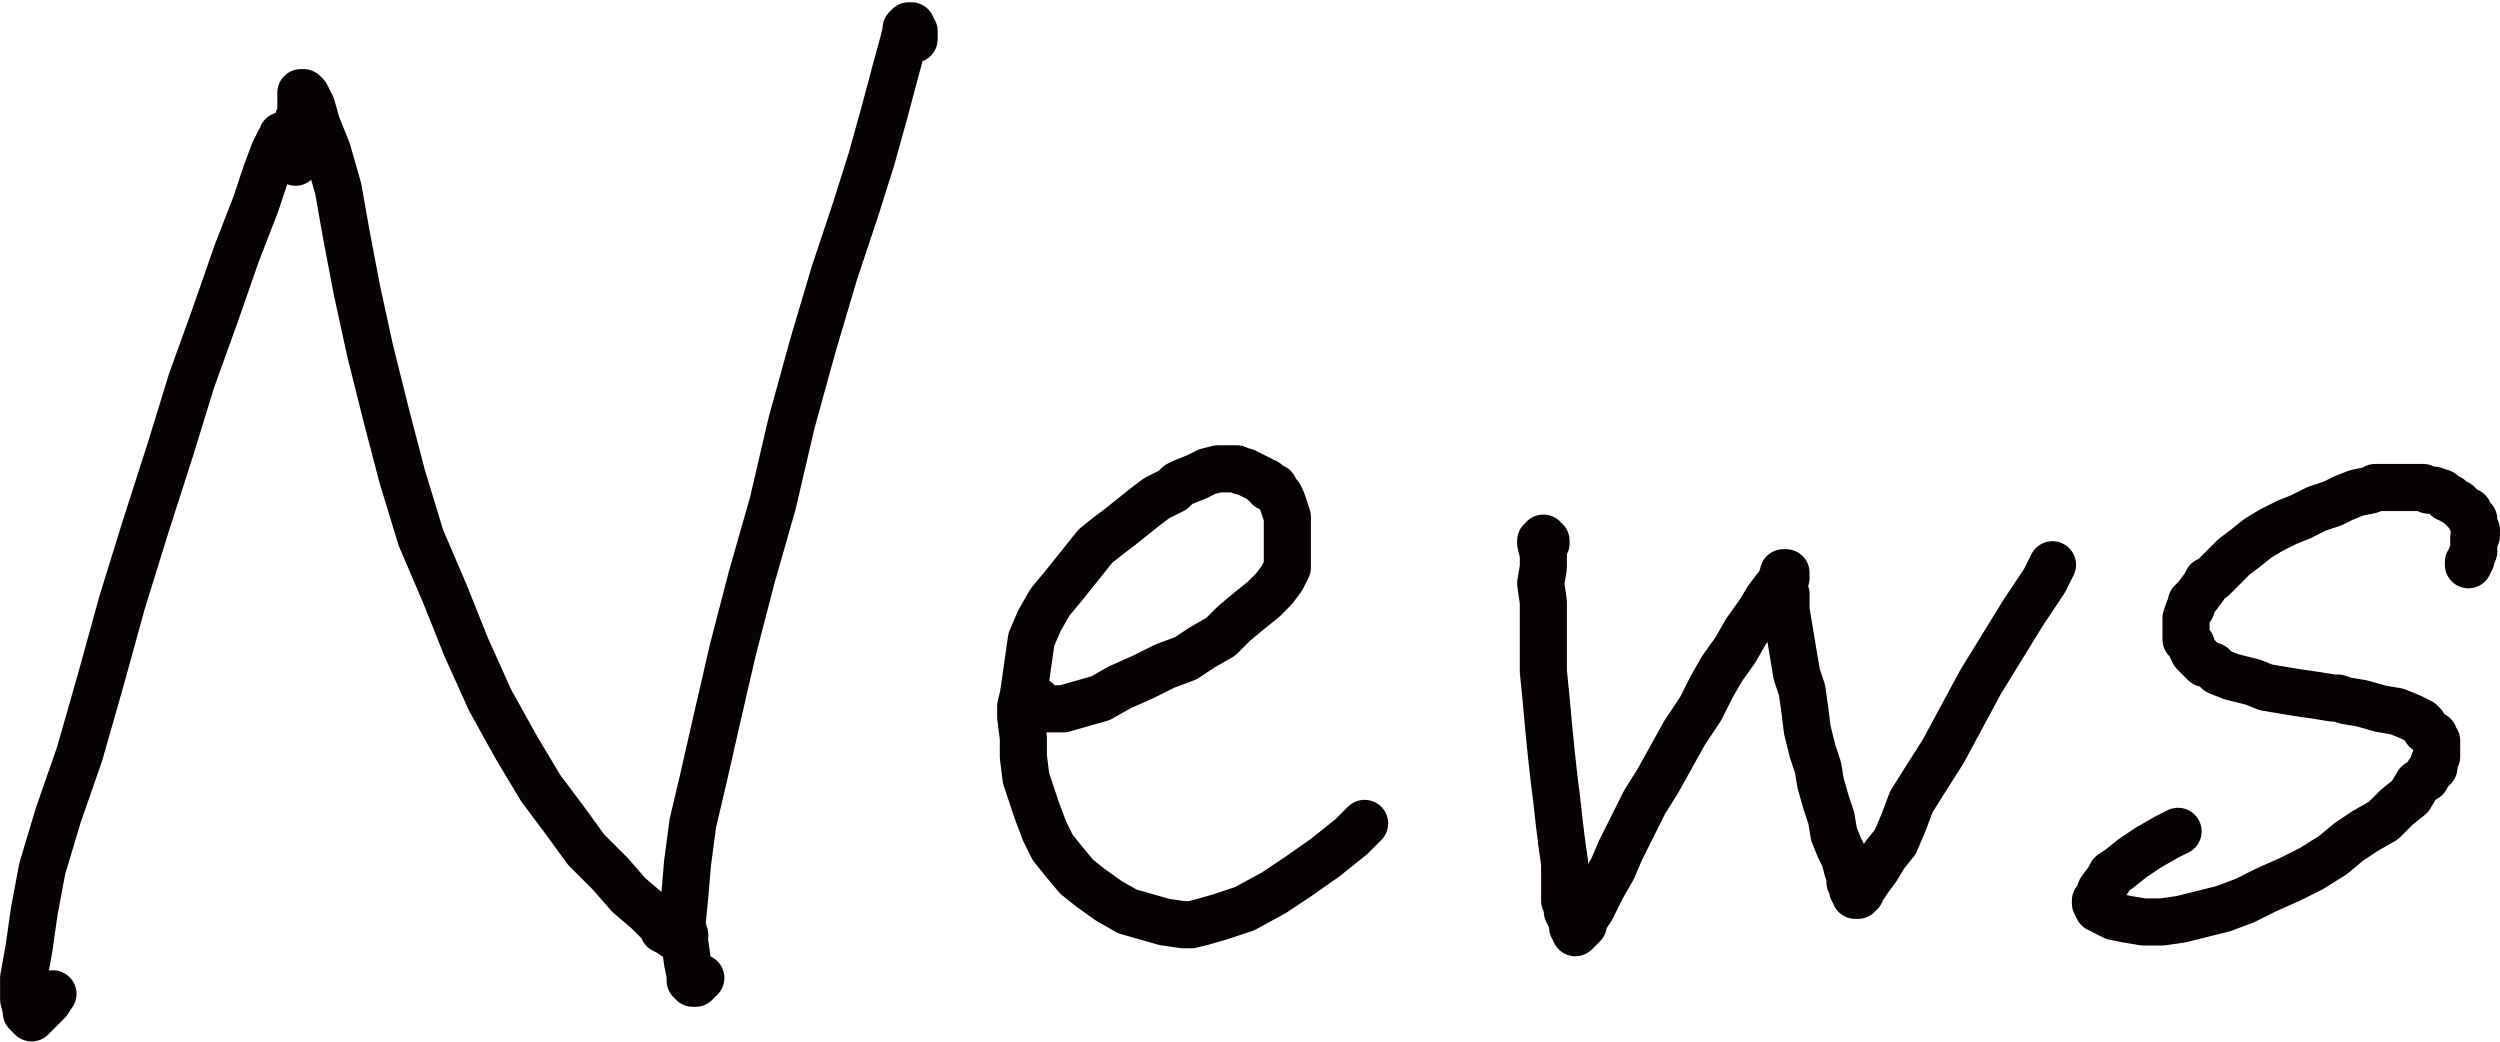 <svg xmlns="http://www.w3.org/2000/svg" width="106.116" height="44.212"><path data-name="Path 219" d="M12.543 6.885V6.66l-.113-.113-.113-.226v-.113l-.113-.113-.113-.113v-.226h-.113v.113l-.113.113-.226.453-.34.905-.453 1.358-.792 2.037-.905 2.6L8.13 16.16l-.905 2.942-1.019 3.169-1.018 3.282-.905 3.282-.905 3.169-.905 2.6-.679 2.263-.339 1.811-.226 1.584-.226 1.245v.905l.113.453v.113l.113.113.113.113.226-.226.453-.453.226-.34M12.772 5.857v-.226l-.113-.226v-.34l.113-.113V3.933h.113l.113.113.226.453.226.792.453 1.132.453 1.584.339 1.924.453 2.377.566 2.6.679 2.716.679 2.6.792 2.6 1.018 2.377.905 2.263 1.019 2.263 1.132 2.037 1.019 1.7 1.018 1.358.905 1.245 1.019 1.019.792.905.792.679.566.566.113.226.226.113.339.226h.226l.113-.113m9.733-38.025v-.34h-.113v-.226h-.113v.113h-.113v.113l-.113.453-.339 1.245-.453 1.7-.566 2.037-.679 2.15-.905 2.716-.905 3.056-.905 3.282-.792 3.4-.905 3.169-.792 3.056-.679 2.942-.566 2.49-.453 1.924-.226 1.7-.113 1.358-.113 1.132.113.905.113.792.113.566v.226l.113.113h.113l.113-.113.113-.113m14.259-11.77v.121h-.226v.113h.226l.226.113h.905l.792-.226.792-.226.792-.453 1.019-.453.905-.453.905-.339.679-.453.792-.453.566-.566.679-.566.566-.453.453-.453.339-.453.226-.453v-2.15l-.113-.34-.113-.34-.113-.226-.113-.113-.113-.226h-.226l-.113-.226h-.118l-.113-.113-.226-.113-.453-.226h-.108l-.226-.113h-.792l-.453.113-.453.226-.566.226-.226.113-.226.226-.679.34-.453.339-.566.453-.566.453-.453.339-.566.453-.453.566-.453.566-.453.566-.566.679-.453.792-.34.792-.113.792-.113.792-.113.792-.113.453v.453l.113.905v.792l.113.905.226.679.226.679.339.905.339.679.453.566.566.679.566.453.792.566.792.453.792.226.792.226.792.113h.34l.453-.113.792-.226 1.018-.34 1.245-.679 1.018-.679 1.132-.792 1.132-.905.566-.566m7.7-11.883v-.113h-.113v-.113h0v.113h-.113v.113l.113.453v.566l-.113.679.113.792v2.942l.113 1.132.113 1.245.113 1.132.113 1.019.113.905.113 1.019.113.905.113.792v1.584l.113.226v.226l.113.226.113.226v.226l.113.113v.113l.113-.113.113-.113.113-.113v-.226l.113-.113.226-.34.113-.226.339-.679.453-.792.34-.792.453-.905.566-1.132.566-.905.566-1.019.566-1.019.679-1.019.453-.905.453-.792.566-.792.453-.792.566-.792.34-.566.34-.453.113-.113.113-.113v-.113l.113-.113v-.113l.113-.113h-.113v.113l.113.113h-.113v.453l.113.226v.679l.113.679.113.679.113.679.113.679.226.679.113.792.113.905.226.905.226.679.113.679.226.792.226.679.113.679.226.566.226.453.113.453.113.34v.226l.113.113v.226l.113.113v.113h.113v-.113h.113v-.113l.113-.113.226-.34.339-.453.339-.566.453-.566.34-.792.339-.905.566-.905.792-1.245.792-1.471.792-1.471.905-1.471.905-1.471.905-1.358.339-.679m17.655 0v-.112l.113-.113v-.113l.113-.226v-.566l.113-.113v-.226l-.113-.113v-.34h-.113v-.113l-.113-.113v-.113h-.113l-.113-.113-.226-.226-.226-.113-.113-.113h-.113l-.113-.113-.113-.113-.339-.113h-.226l-.226-.113h-2.03l-.226.113-.566.113-.566.226-.453.226-.679.226-.679.34-.566.226-.679.34-.566.34-.566.453-.453.34-.453.453-.453.453-.226.113-.113.226-.339.453-.113.113-.113.113v.226l-.113.113-.113.339v.905l.113.113.113.113v.113l.113.226.226.226.226.226.34.113.113.113.113.113.566.226.453.113.453.113.566.226.679.113.679.113.792.113.679.113h.226l.339.113.679.113.792.226.679.113.566.226.453.226.113.113.113.226.34.226v.113l.113.113v.679l-.113.226v.226l-.113.113-.113.113-.113.226-.339.226-.339.566-.566.453-.566.566-.792.453-.679.453-.679.566-.905.566-.905.453-1.019.453-.905.453-.905.339-.905.226-.905.226-.792.113h-.792l-.679-.113-.566-.113-.453-.226-.113-.113h-.113l-.113-.226v-.113l.113-.113.113-.339.339-.453.113-.226.339-.226.566-.453.679-.453.792-.453.453-.226" fill="none" stroke="#070203" stroke-linecap="round" stroke-linejoin="round" stroke-width="2"/></svg>